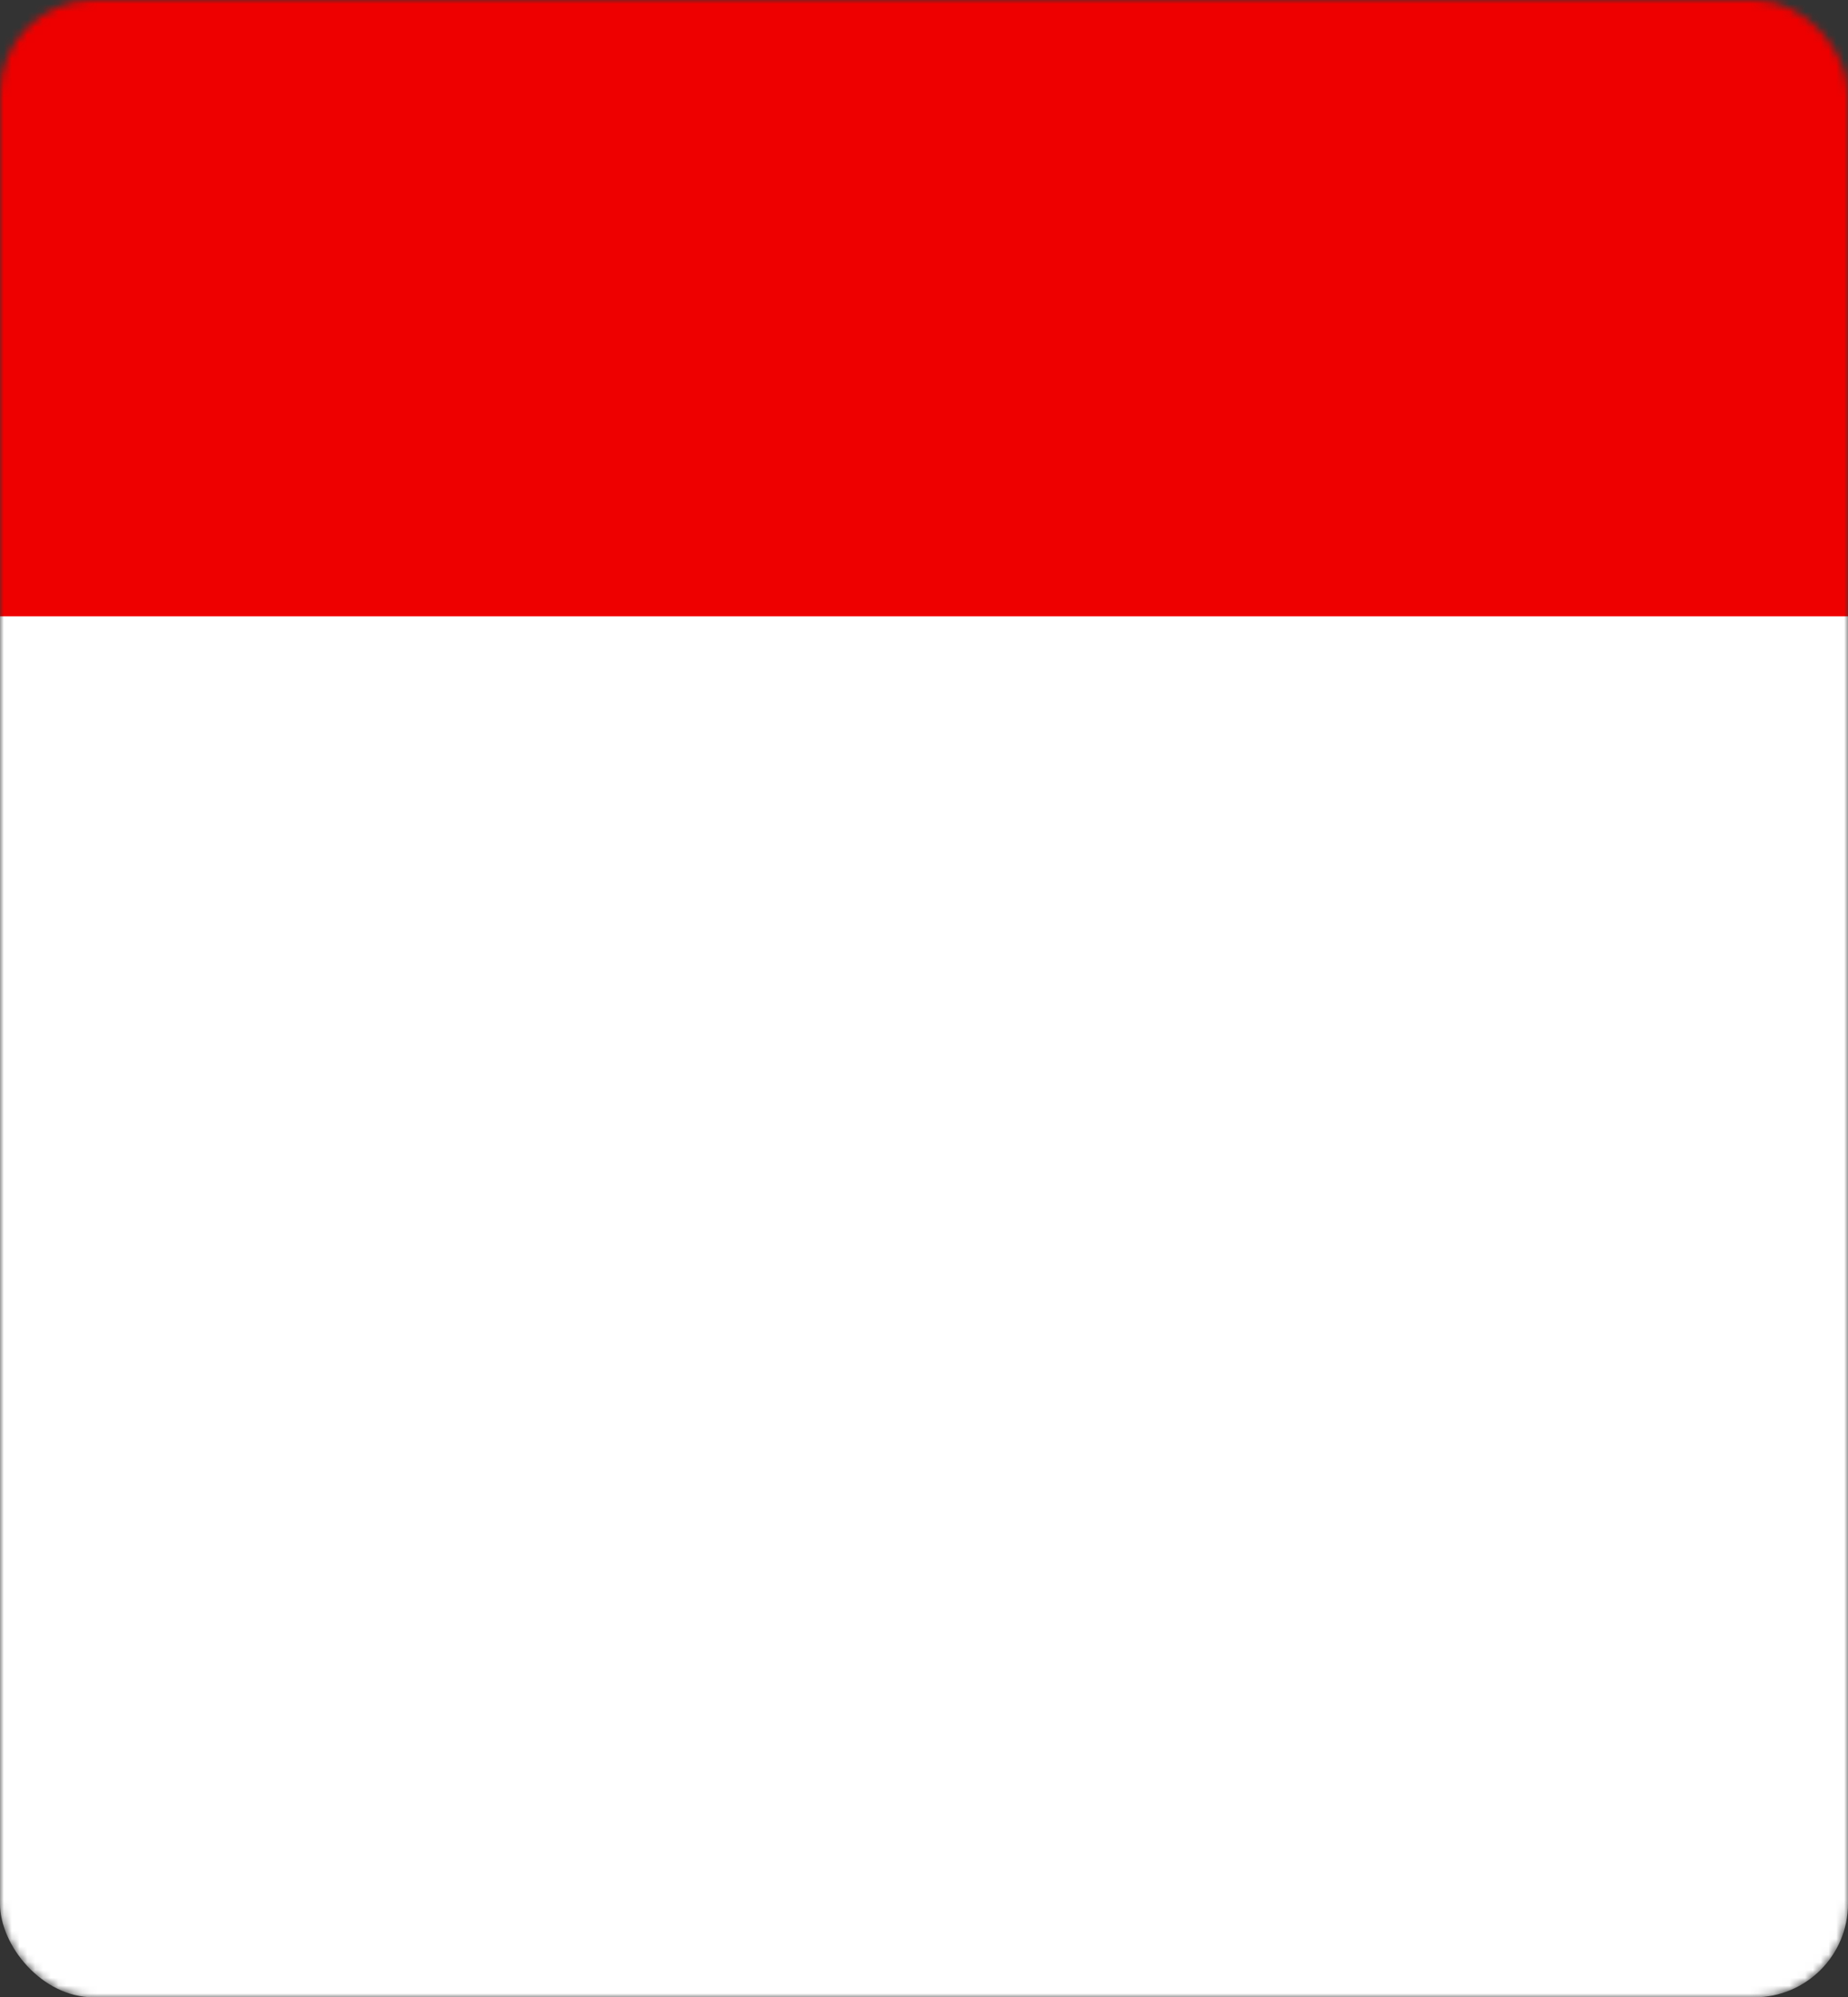 <svg width="237" height="256" viewBox="0 0 237 256" fill="none" xmlns="http://www.w3.org/2000/svg">
<rect x="0" y="0" width="237" height="256" fill="#333333" stroke="none"/>
<mask id="mask0_1888_1907" style="mask-type:alpha" maskUnits="userSpaceOnUse" x="0" y="0" width="237" height="256">
<rect width="237" height="256" rx="12" fill="#0A0810"/>
</mask>
<g mask="url(#mask0_1888_1907)">
<rect width="237" height="256" rx="12" fill="white"/>
<g clip-path="url(#clip0_1888_1907)">
<path d="M0 0H237V158H0V0Z" fill="white"/>
<path d="M0 0H237V79H0V0Z" fill="#EE0000"/>
</g>
</g>
<defs>
<clipPath id="clip0_1888_1907">
<rect width="237" height="158" fill="white"/>
</clipPath>
</defs>
</svg>
